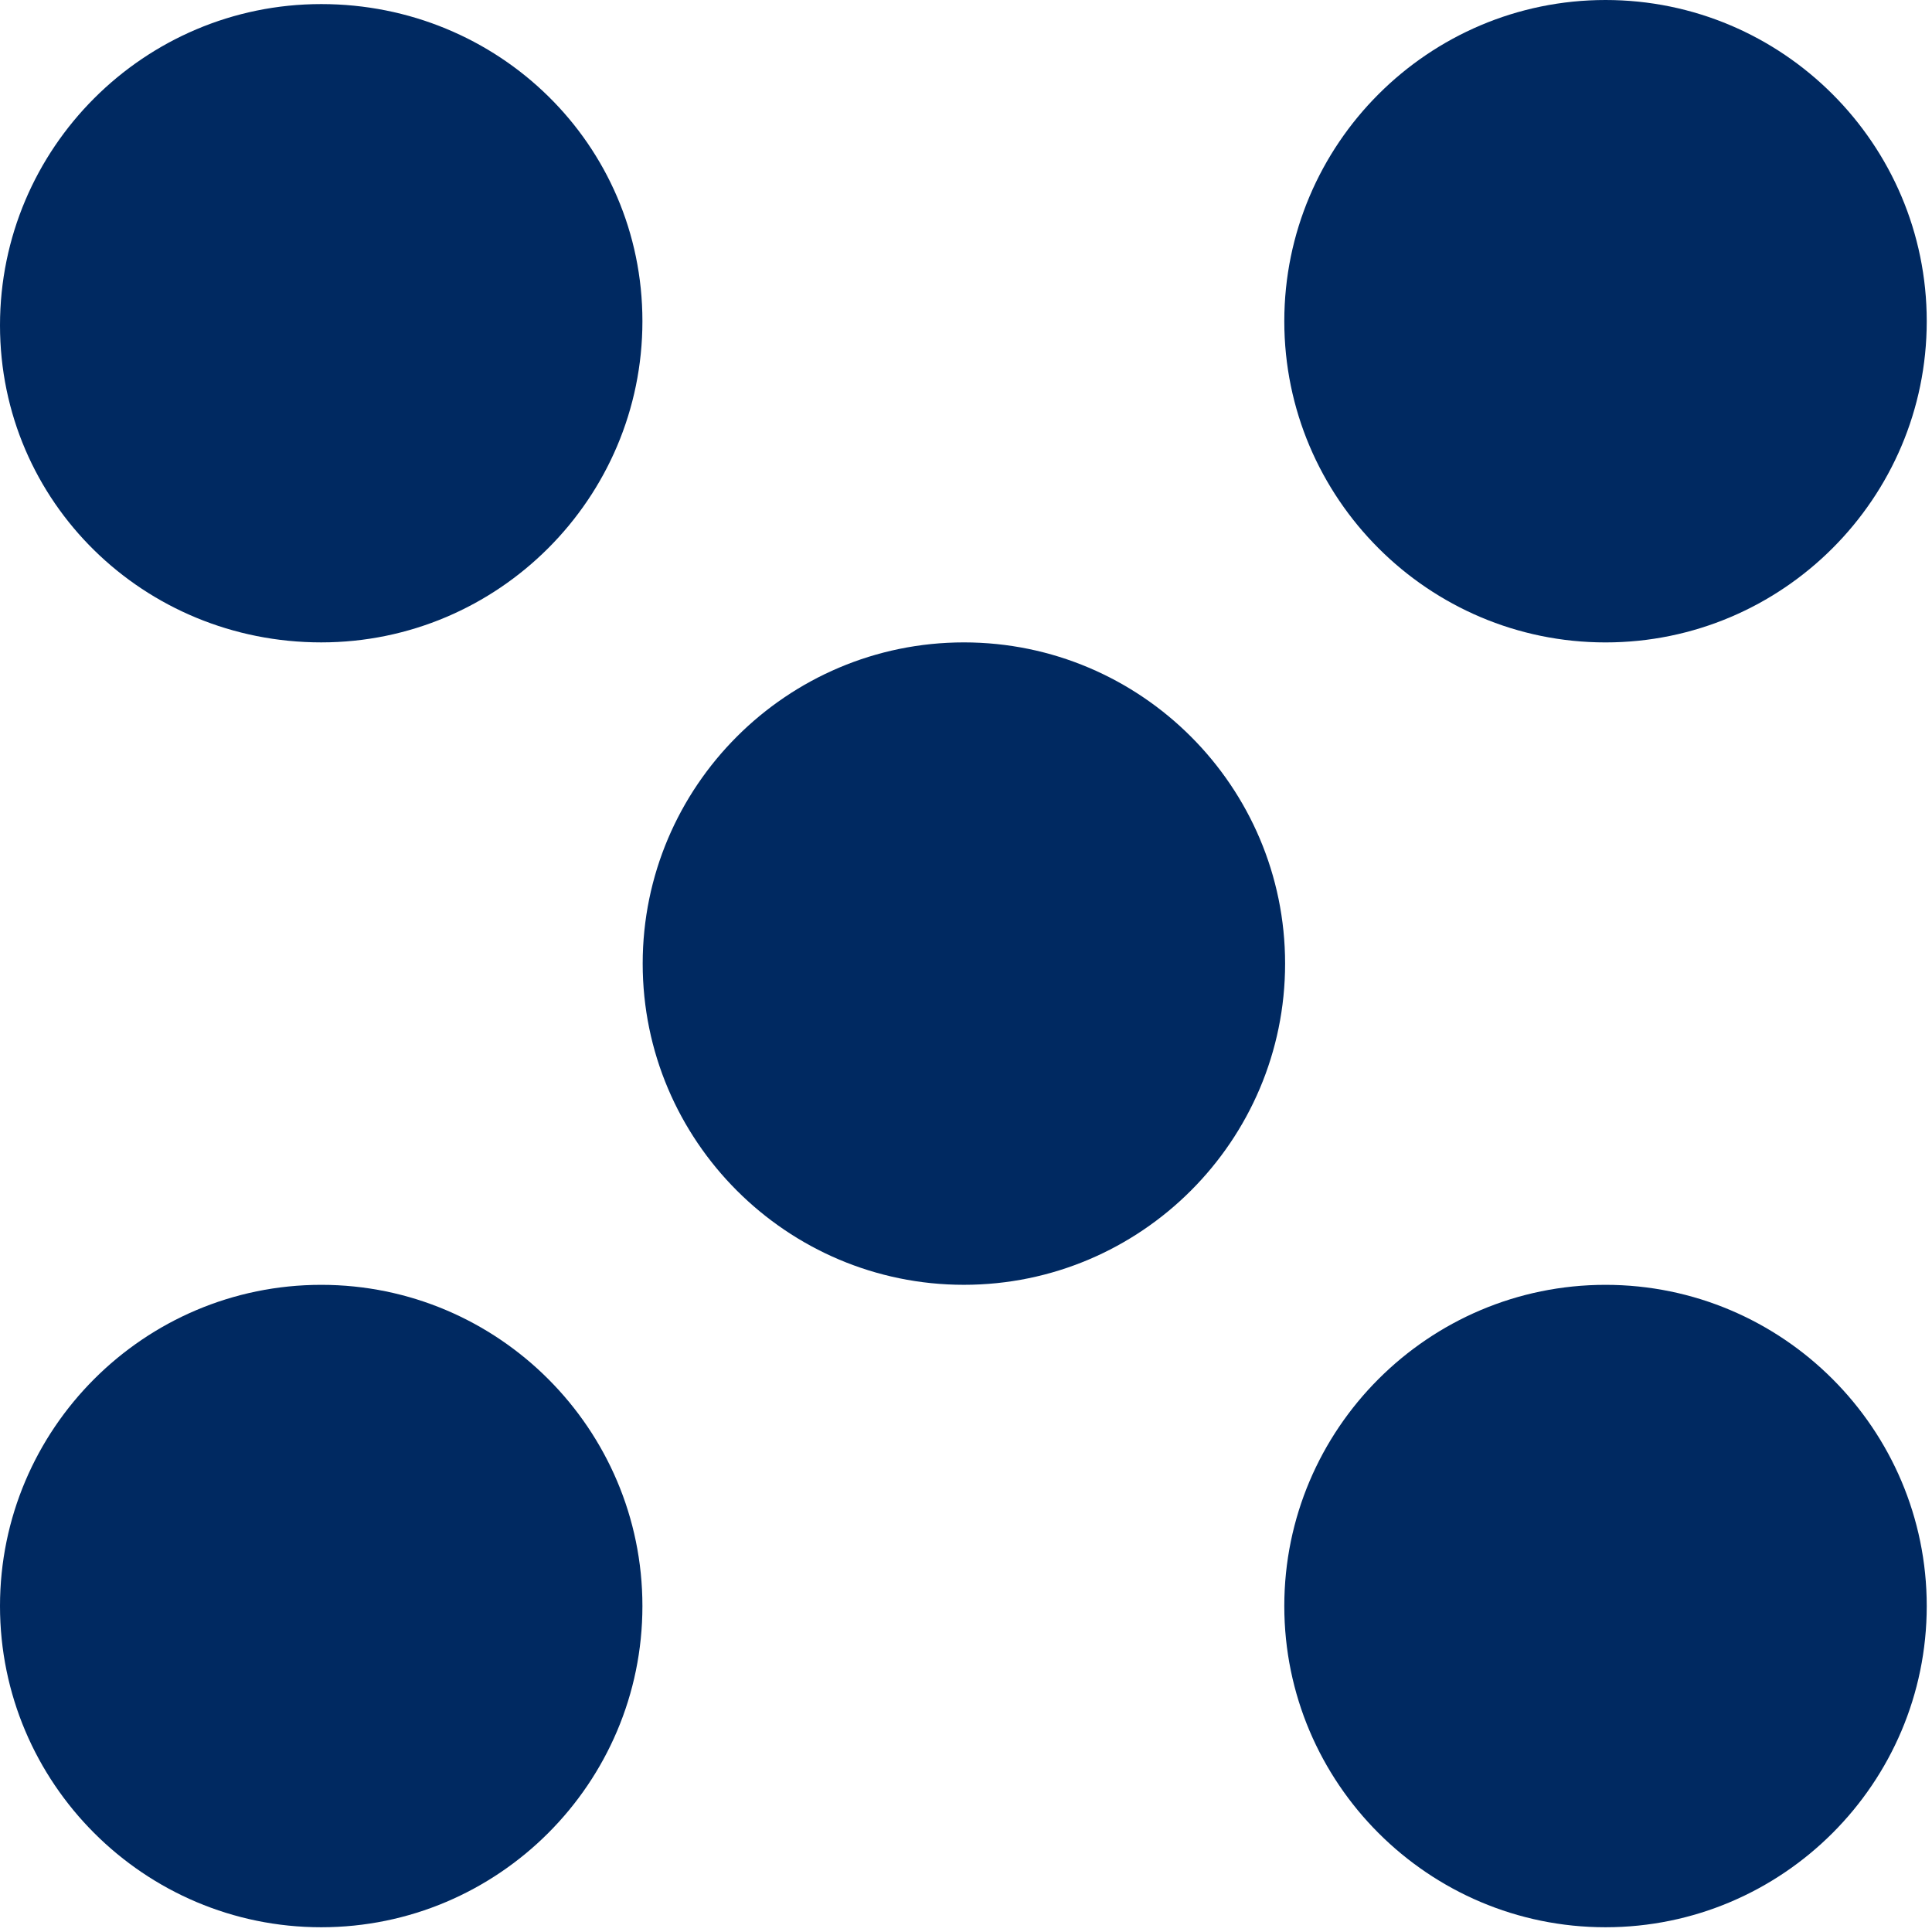 <?xml version="1.0" encoding="UTF-8"?> <svg xmlns="http://www.w3.org/2000/svg" width="72" height="72" viewBox="0 0 72 72" fill="none"><path d="M11.971 47.882C5.371 47.882 0 53.253 0 59.852C0 66.452 5.371 71.823 11.971 71.823C18.57 71.823 23.941 66.452 23.941 59.852C23.941 53.253 18.57 47.882 11.971 47.882Z" fill="#002961"></path><path d="M59.833 47.882C53.234 47.882 47.862 53.253 47.862 59.852C47.862 66.452 53.234 71.823 59.833 71.823C66.432 71.823 71.804 66.452 71.804 59.852C71.804 53.253 66.432 47.882 59.833 47.882Z" fill="#002961"></path><path d="M35.922 23.94C29.323 23.94 23.951 29.311 23.951 35.911C23.951 42.51 29.323 47.881 35.922 47.881C42.521 47.881 47.892 42.51 47.892 35.911C47.892 29.311 42.521 23.94 35.922 23.94Z" fill="#002961"></path><path d="M11.971 23.94C18.57 23.94 23.941 18.568 23.941 11.969C23.941 5.37 18.57 0.152 11.971 0.152C5.371 0.152 0 5.523 0 12.123C0 18.722 5.371 23.94 11.971 23.94Z" fill="#002961"></path><path d="M59.833 23.941C66.432 23.941 71.804 18.57 71.804 11.971C71.804 5.371 66.432 0 59.833 0C53.234 0 47.862 5.371 47.862 11.971C47.862 18.57 53.234 23.941 59.833 23.941Z" fill="#002961"></path></svg> 